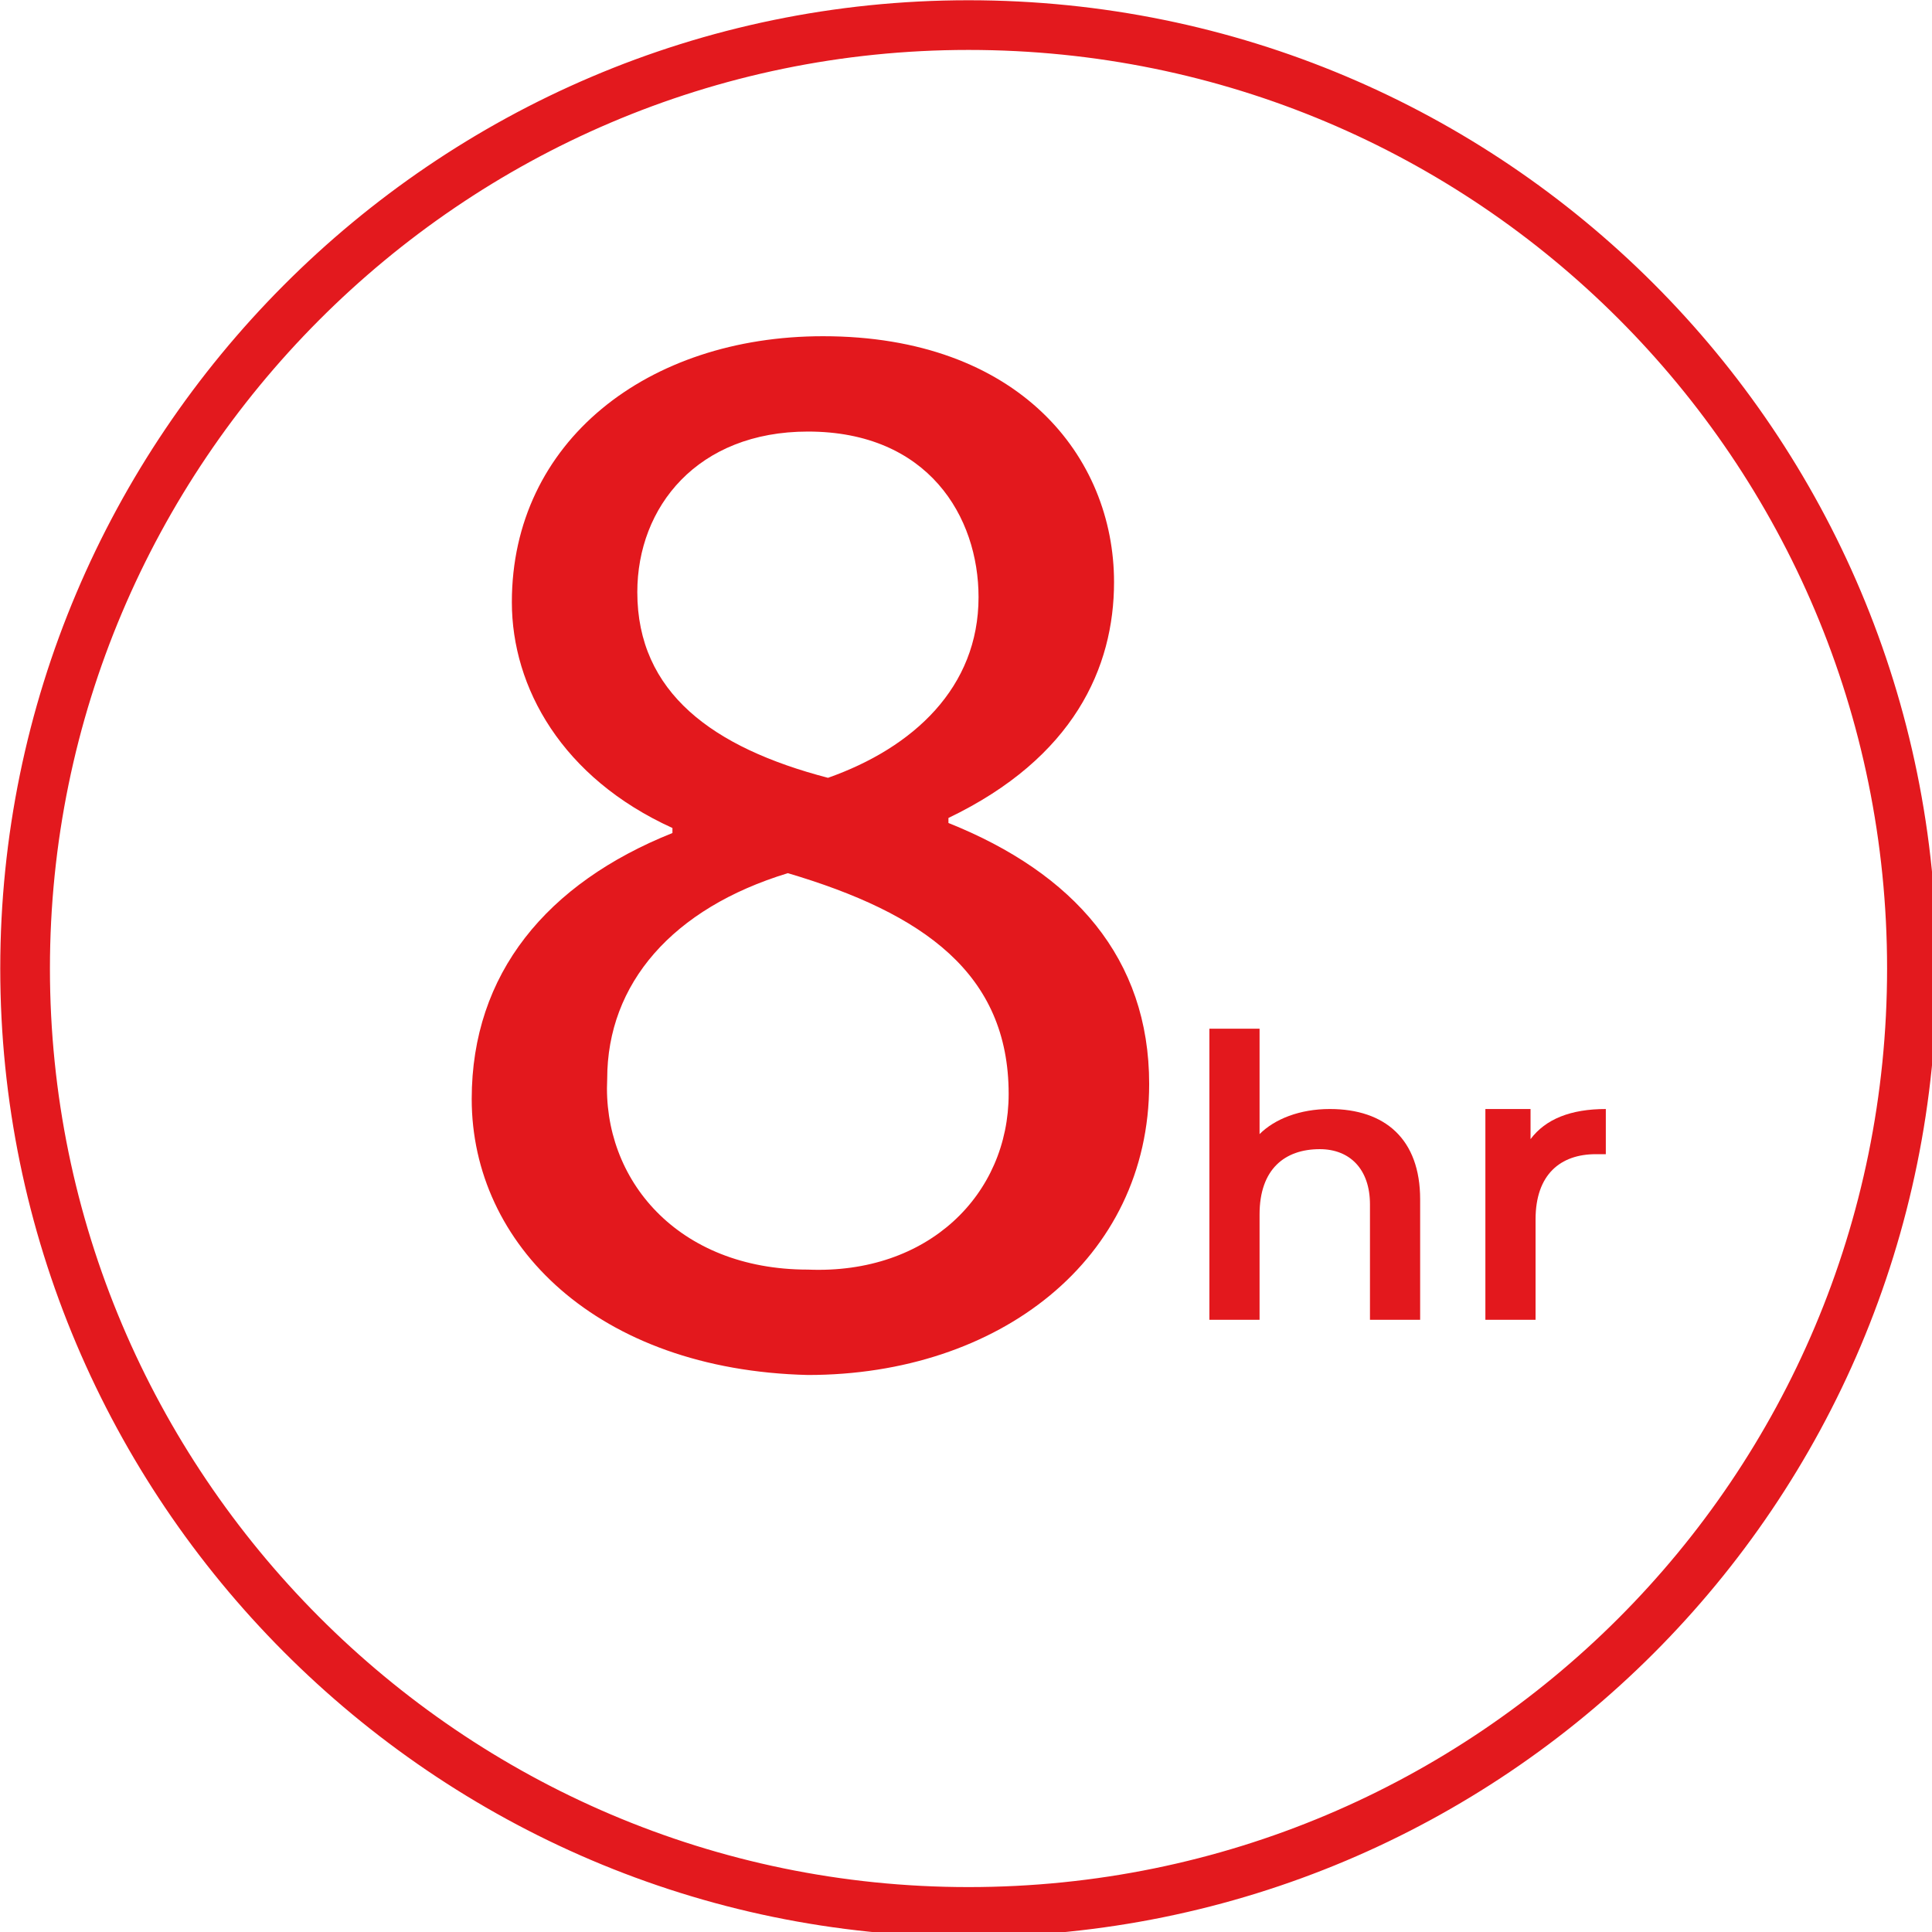 <?xml version="1.0" encoding="utf-8"?>
<!-- Generator: Adobe Illustrator 26.5.0, SVG Export Plug-In . SVG Version: 6.00 Build 0)  -->
<svg version="1.1" id="Layer_1" xmlns="http://www.w3.org/2000/svg" xmlns:xlink="http://www.w3.org/1999/xlink" x="0px" y="0px"
	 viewBox="0 0 38.5 38.5" style="enable-background:new 0 0 38.5 38.5;" xml:space="preserve">
<style type="text/css">
	.st0{fill:none;stroke:#E3191E;stroke-width:0.99;stroke-miterlimit:22.93;}
	.st1{enable-background:new    ;}
	.st2{fill:#E3181D;}
</style>
<g id="a">
</g>
<g id="b">
	<g id="c">
		<g>
			<path class="st0" d="M19.3,0.5c10.4,0,18.8,8.4,18.8,18.8s-8.4,18.8-18.8,18.8S0.5,29.6,0.5,19.3S8.9,0.5,19.3,0.5z"/>
		</g>
	</g>
</g>
<g class="st1">
	<path class="st2" d="M9.4,21.9c0-2.5,1.5-4.3,4-5.3l0-0.1c-2.2-1-3.2-2.8-3.2-4.5c0-3.2,2.7-5.3,6.2-5.3c3.9,0,5.8,2.4,5.8,4.9
		c0,1.7-0.8,3.5-3.3,4.7v0.1c2.5,1,4,2.7,4,5.2c0,3.5-3,5.8-6.8,5.8C11.9,27.3,9.4,24.8,9.4,21.9z M20.1,21.8c0-2.4-1.7-3.6-4.4-4.4
		c-2.3,0.7-3.6,2.2-3.6,4.1c-0.1,2,1.4,3.8,4,3.8C18.5,25.4,20.1,23.8,20.1,21.8z M12.7,11.8c0,2,1.5,3.1,3.8,3.7
		c1.7-0.6,3-1.8,3-3.6c0-1.6-1-3.3-3.4-3.3C13.9,8.6,12.7,10.1,12.7,11.8z"/>
</g>
<g class="st1">
	<path class="st2" d="M28.3,23.9v2.4h-1v-2.3c0-0.7-0.4-1.1-1-1.1c-0.7,0-1.2,0.4-1.2,1.3v2.1h-1v-5.8h1v2.1
		c0.3-0.3,0.8-0.5,1.4-0.5C27.6,22.1,28.3,22.7,28.3,23.9z"/>
	<path class="st2" d="M32,22.1V23c-0.1,0-0.2,0-0.2,0c-0.7,0-1.2,0.4-1.2,1.3v2h-1v-4.2h0.9v0.6C30.8,22.3,31.3,22.1,32,22.1z"/>
</g>
</svg>
